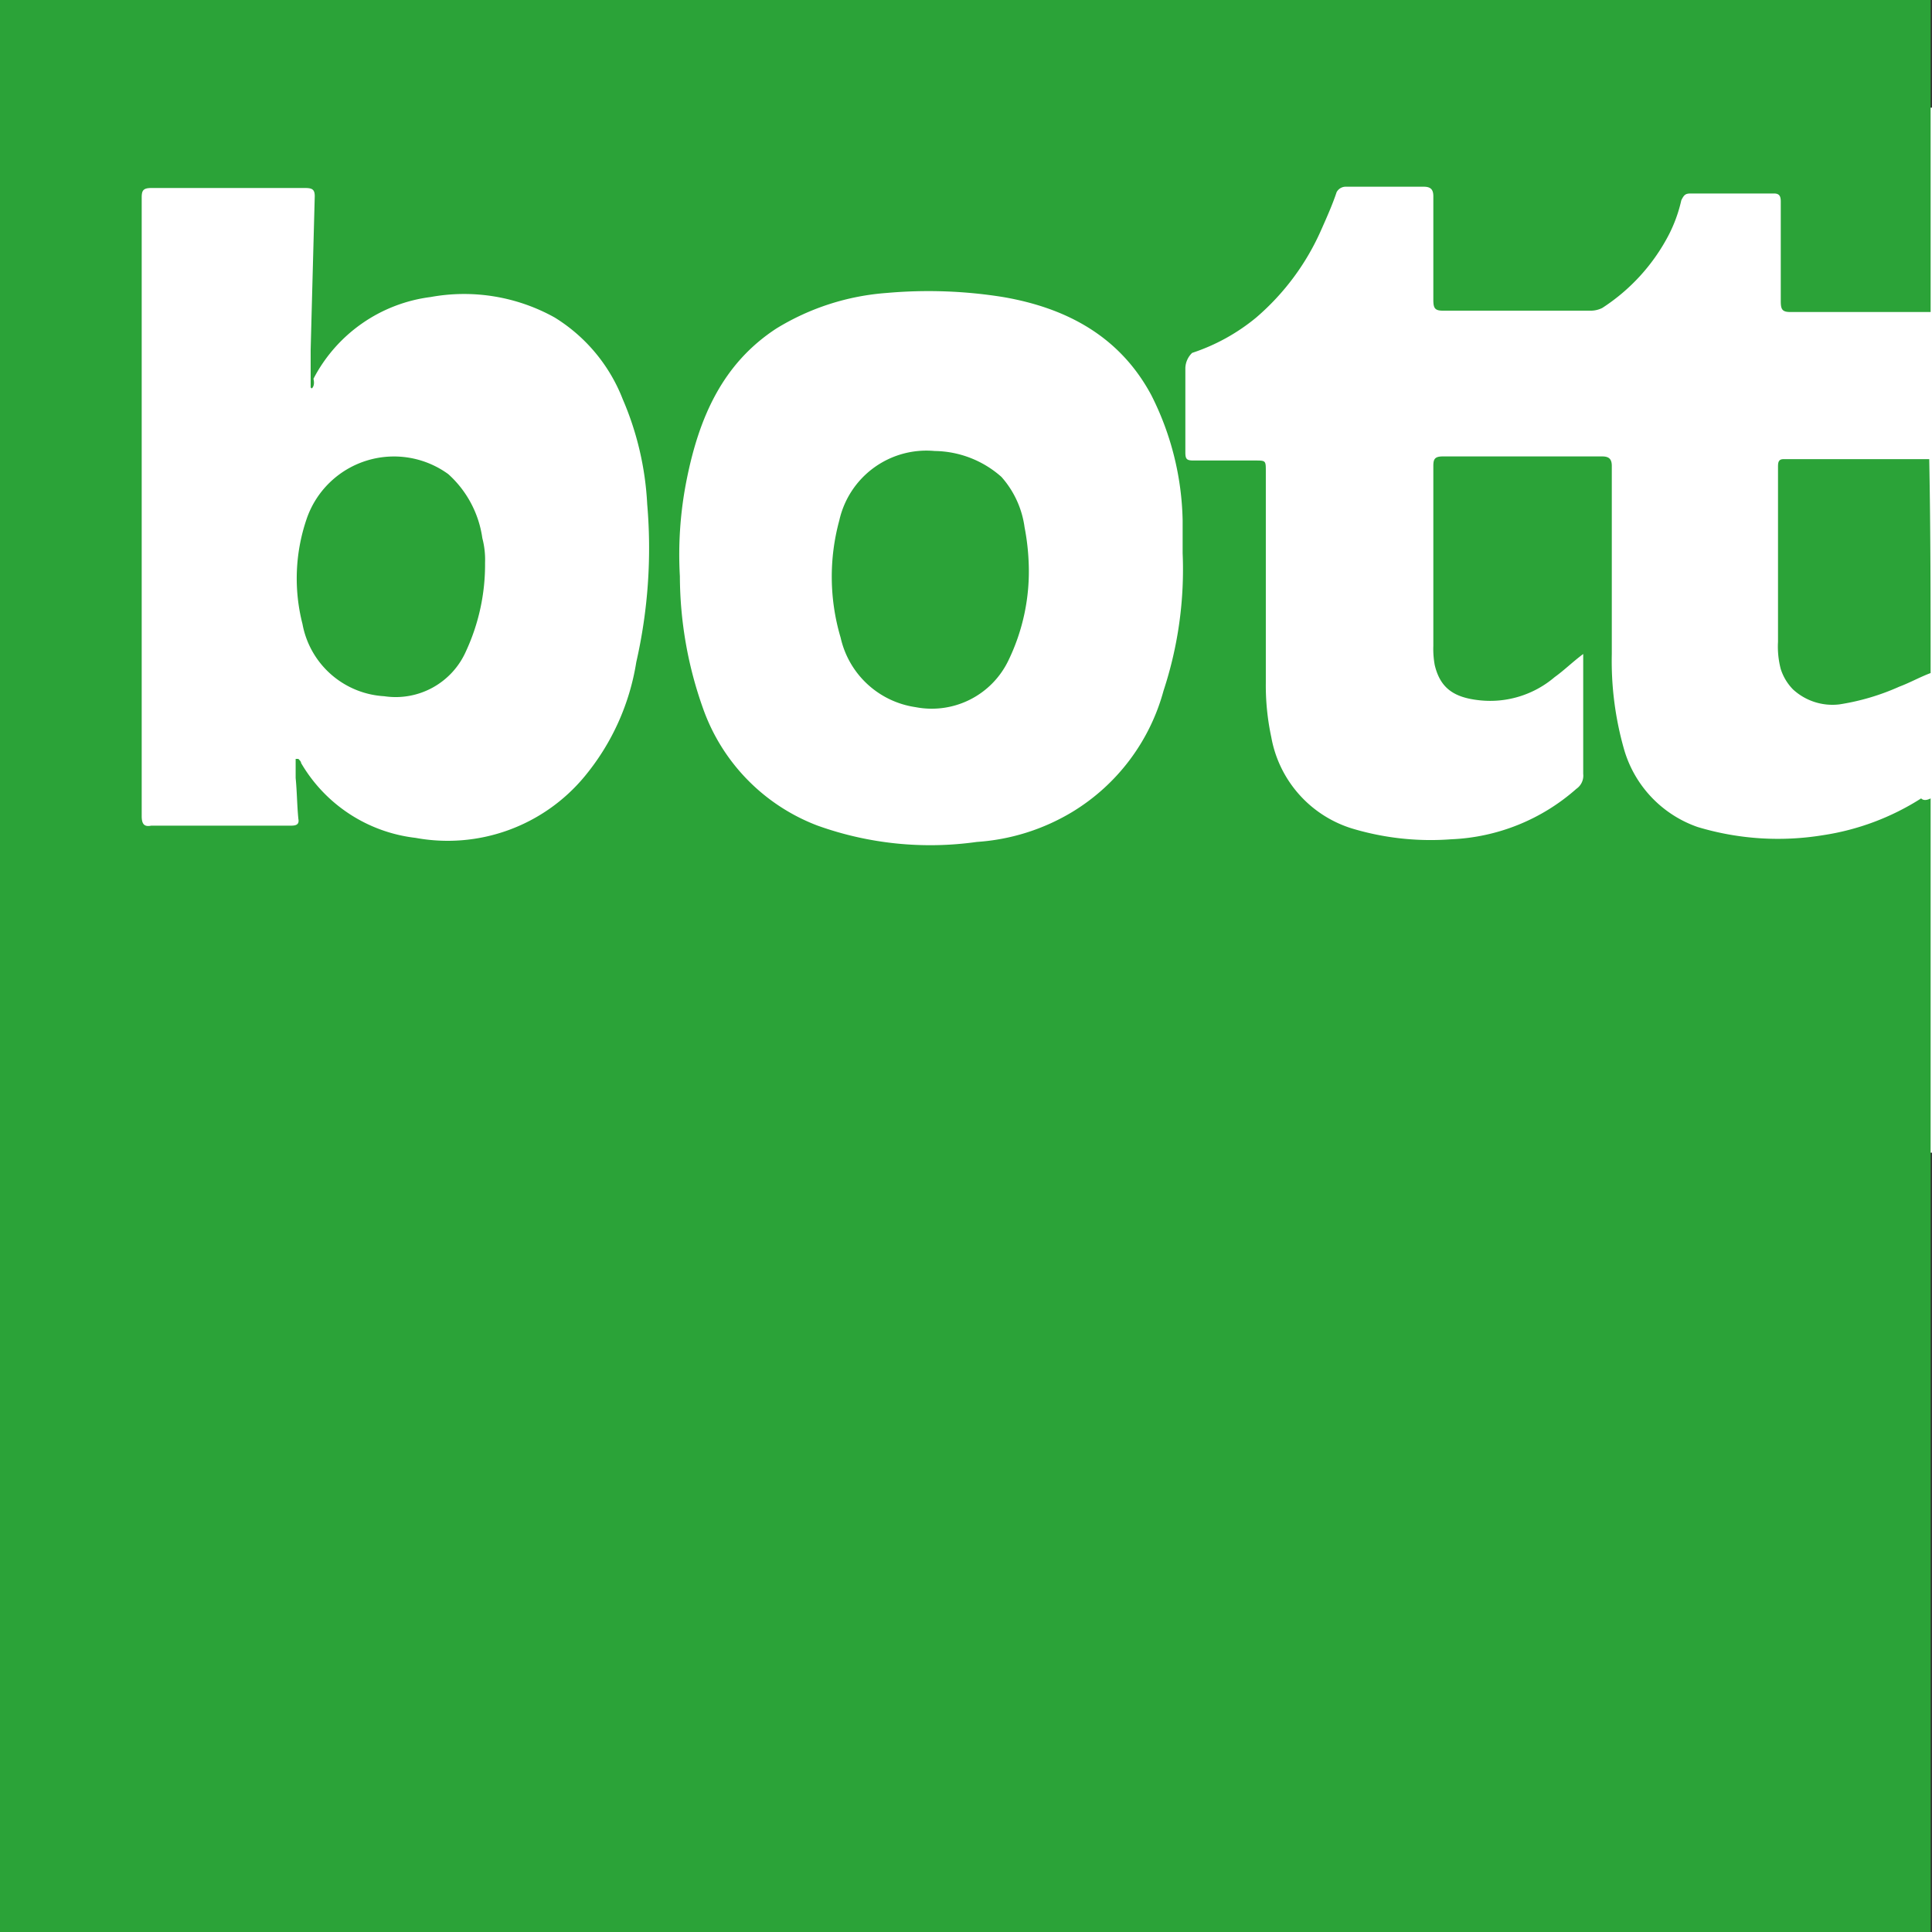 <svg xmlns="http://www.w3.org/2000/svg" viewBox="11325 -809.58 102.38 102.38"><rect x="11325" y="-809.58" width="102.38" height="102.38" fill="#333333" stroke="none"/><defs><style>.a{fill:#fff;}.b{fill:#2ba338;}</style></defs><g transform="translate(10561 -3840)"><rect class="a" width="97.976" height="55.378" transform="translate(768.404 3036.124)"/><g transform="translate(764 3030.42)"><path class="b" d="M102.308,42.309V102.38H0V0H102.308V16.534H94.871c-.433,0-.505-.144-.505-.578V10.686c0-.289-.072-.433-.361-.433H89.6c-.289,0-.361.072-.505.361a7.682,7.682,0,0,1-.65,1.805,10.237,10.237,0,0,1-3.538,3.9,1.36,1.36,0,0,1-.578.144H76.46c-.433,0-.505-.144-.505-.578V10.4c0-.361-.144-.505-.505-.505H71.334a.545.545,0,0,0-.505.289c-.217.65-.505,1.3-.794,1.949a13.042,13.042,0,0,1-3.466,4.693A10.45,10.45,0,0,1,63.175,18.7a1.159,1.159,0,0,0-.361.794V23.97c0,.361.072.433.433.433H66.5c.578,0,.578,0,.578.578V36.172a13.069,13.069,0,0,0,.289,2.888,6.211,6.211,0,0,0,4.26,4.837,14.456,14.456,0,0,0,5.271.578A10.669,10.669,0,0,0,83.536,41.8a.847.847,0,0,0,.361-.794V34.656c-.578.433-1.011.866-1.516,1.227a5.259,5.259,0,0,1-3.971,1.227c-1.372-.144-2.094-.65-2.383-1.877a4.767,4.767,0,0,1-.072-1.011v-9.53c0-.361.072-.505.505-.505h8.447c.361,0,.505.144.505.505v9.964a17.05,17.05,0,0,0,.65,5.054,6.167,6.167,0,0,0,3.9,4.115,14.765,14.765,0,0,0,6.642.433,13.362,13.362,0,0,0,5.2-1.949C101.947,42.454,102.163,42.382,102.308,42.309ZM16.534,20.577a.071.071,0,0,1-.072-.072V18.555c.072-2.744.144-5.415.217-8.159,0-.361-.144-.433-.505-.433H8.014c-.433,0-.505.144-.505.505V43.248c0,.433.144.578.505.505h7.364c.217,0,.505,0,.433-.361-.072-.722-.072-1.444-.144-2.166V40.216h.144c.072.072.144.144.144.217A8.1,8.1,0,0,0,22.021,44.4a9.415,9.415,0,0,0,8.953-3.249,12.583,12.583,0,0,0,2.744-6.065,27.187,27.187,0,0,0,.578-8.375A16.057,16.057,0,0,0,33,21.155a8.852,8.852,0,0,0-3.61-4.332,9.868,9.868,0,0,0-6.57-1.083,8.157,8.157,0,0,0-6.209,4.332C16.678,20.36,16.606,20.5,16.534,20.577ZM62.67,29.313V27.58a15.318,15.318,0,0,0-1.661-6.642c-1.661-3.1-4.476-4.621-7.87-5.2A24.981,24.981,0,0,0,47,15.523,12.99,12.99,0,0,0,41.154,17.4c-2.888,1.877-4.115,4.765-4.765,8.014a20.216,20.216,0,0,0-.361,5.126,21.028,21.028,0,0,0,1.227,7,10.317,10.317,0,0,0,6.065,6.209,17.684,17.684,0,0,0,8.447.866,11.239,11.239,0,0,0,5.054-1.588,10.83,10.83,0,0,0,4.837-6.426A20.511,20.511,0,0,0,62.67,29.313Z"/><path class="b" d="M138.586,45.035c-.578.217-1.083.505-1.661.722a12.354,12.354,0,0,1-3.177.939,3.086,3.086,0,0,1-2.455-.794,2.719,2.719,0,0,1-.65-1.083,4.678,4.678,0,0,1-.144-1.444V34.133c0-.217,0-.433.289-.433h7.725C138.586,37.527,138.586,41.281,138.586,45.035Z" transform="translate(-36.279 -9.369)"/><path class="b" d="M31.759,39.135a10.922,10.922,0,0,1-1.011,4.693,4.072,4.072,0,0,1-4.332,2.383,4.682,4.682,0,0,1-4.332-3.827,9.737,9.737,0,0,1,.217-5.559,4.892,4.892,0,0,1,7.509-2.383,5.613,5.613,0,0,1,1.805,3.393A4.454,4.454,0,0,1,31.759,39.135Z" transform="translate(-6.055 -9.317)"/><path class="b" d="M71.482,39.019a10.816,10.816,0,0,1-1.083,5.2,4.506,4.506,0,0,1-4.91,2.455,4.775,4.775,0,0,1-3.971-3.682,11.335,11.335,0,0,1-.072-6.209A4.731,4.731,0,0,1,66.5,33.1a5.432,5.432,0,0,1,3.538,1.372,5.03,5.03,0,0,1,1.227,2.671A12.309,12.309,0,0,1,71.482,39.019Z" transform="translate(-16.971 -9.201)"/></g></g></svg>